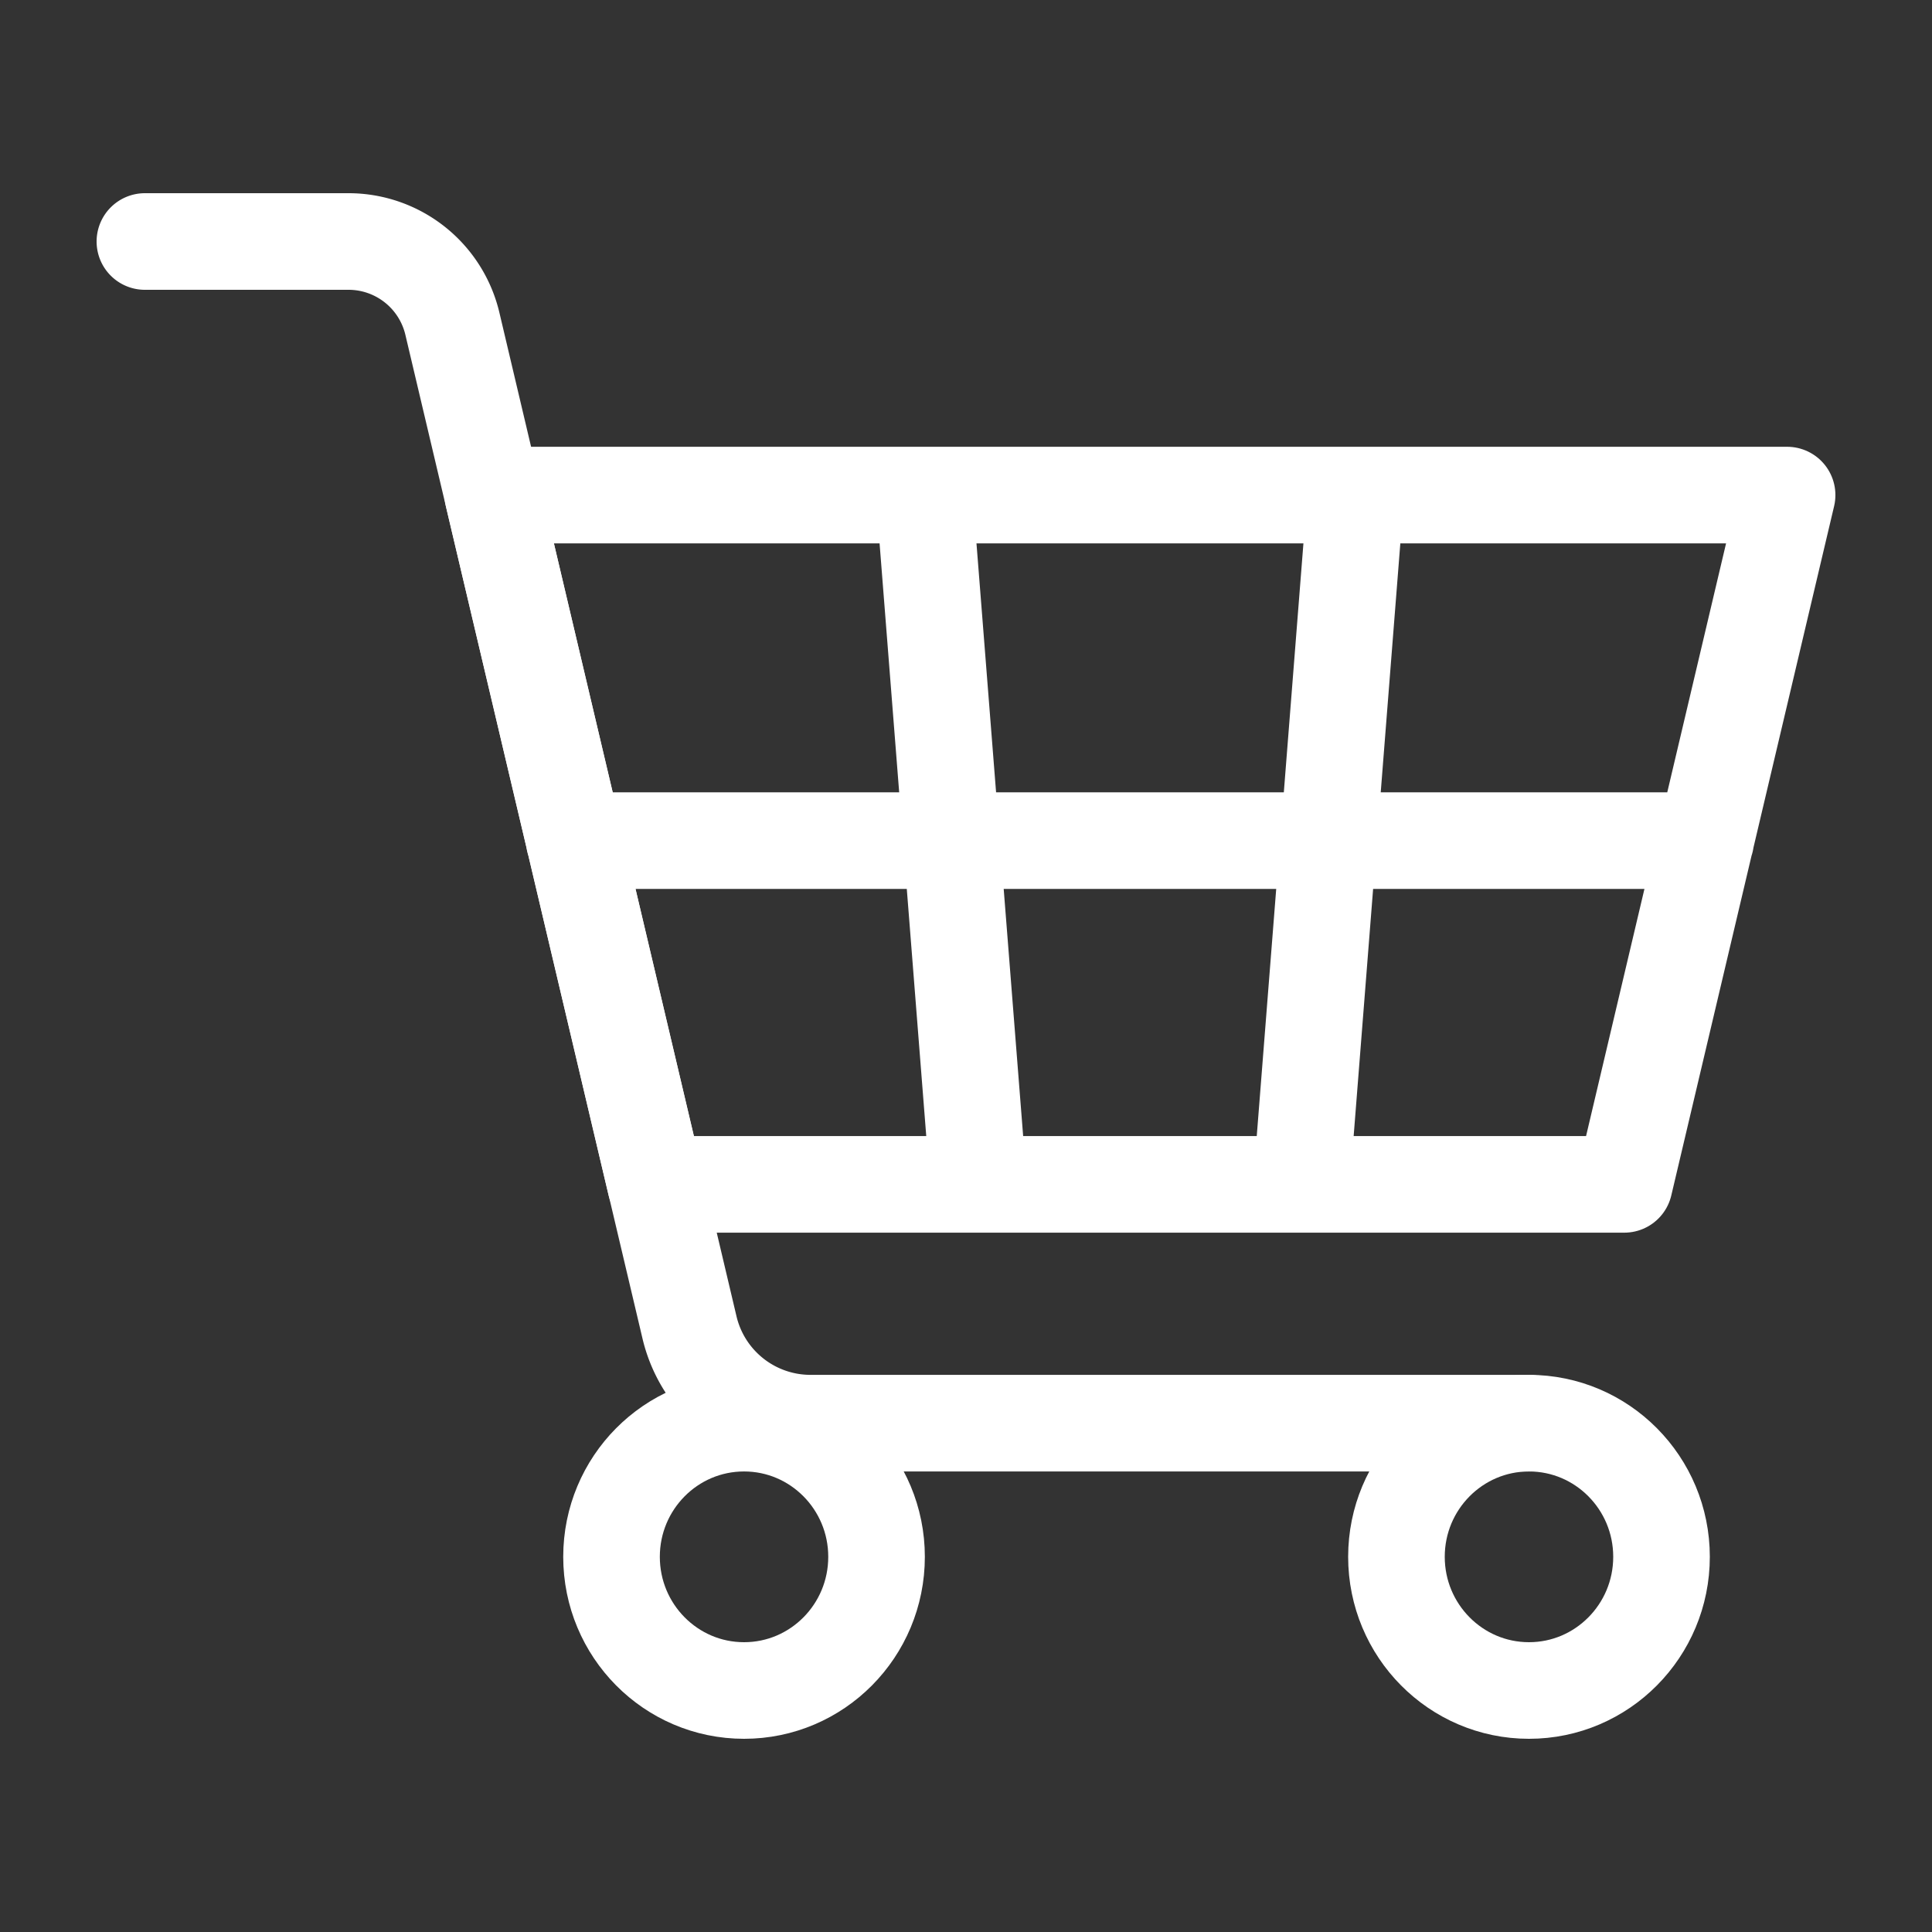 <svg width="40" height="40" viewBox="0 0 40 40" xmlns="http://www.w3.org/2000/svg">
    <rect x="0" y="0" width="40" height="40" fill="#333333" stroke="none"/>
    <g fill="none" fill-rule="evenodd">
        <path d="M0 0h40v40H0z"/>
        <g stroke="#FFF" stroke-linecap="round" stroke-linejoin="round" stroke-width="2">
            <path d="M3 5h4.221a2.21 2.21 0 0 1 2.147 1.71l4.905 20.763a2.575 2.575 0 0 0 2.5 1.992h14.883"/>
            <path d="M33.629 24.521H13.574l-3.37-14.271H37zM35.314 17.404H11.889M37 10.25l-3.371 14.271M28.068 10.25l-1.124 14.271M19.135 10.25l1.124 14.271M34.4 32.232C34.4 33.761 33.17 35 31.656 35c-1.515 0-2.744-1.24-2.744-2.768 0-1.528 1.229-2.767 2.744-2.767 1.515 0 2.744 1.239 2.744 2.767zM18.148 32.232c0 1.529-1.228 2.768-2.743 2.768-1.516 0-2.744-1.24-2.744-2.768 0-1.528 1.228-2.767 2.744-2.767 1.515 0 2.743 1.239 2.743 2.767z"/>
        </g>
    </g>
</svg>
